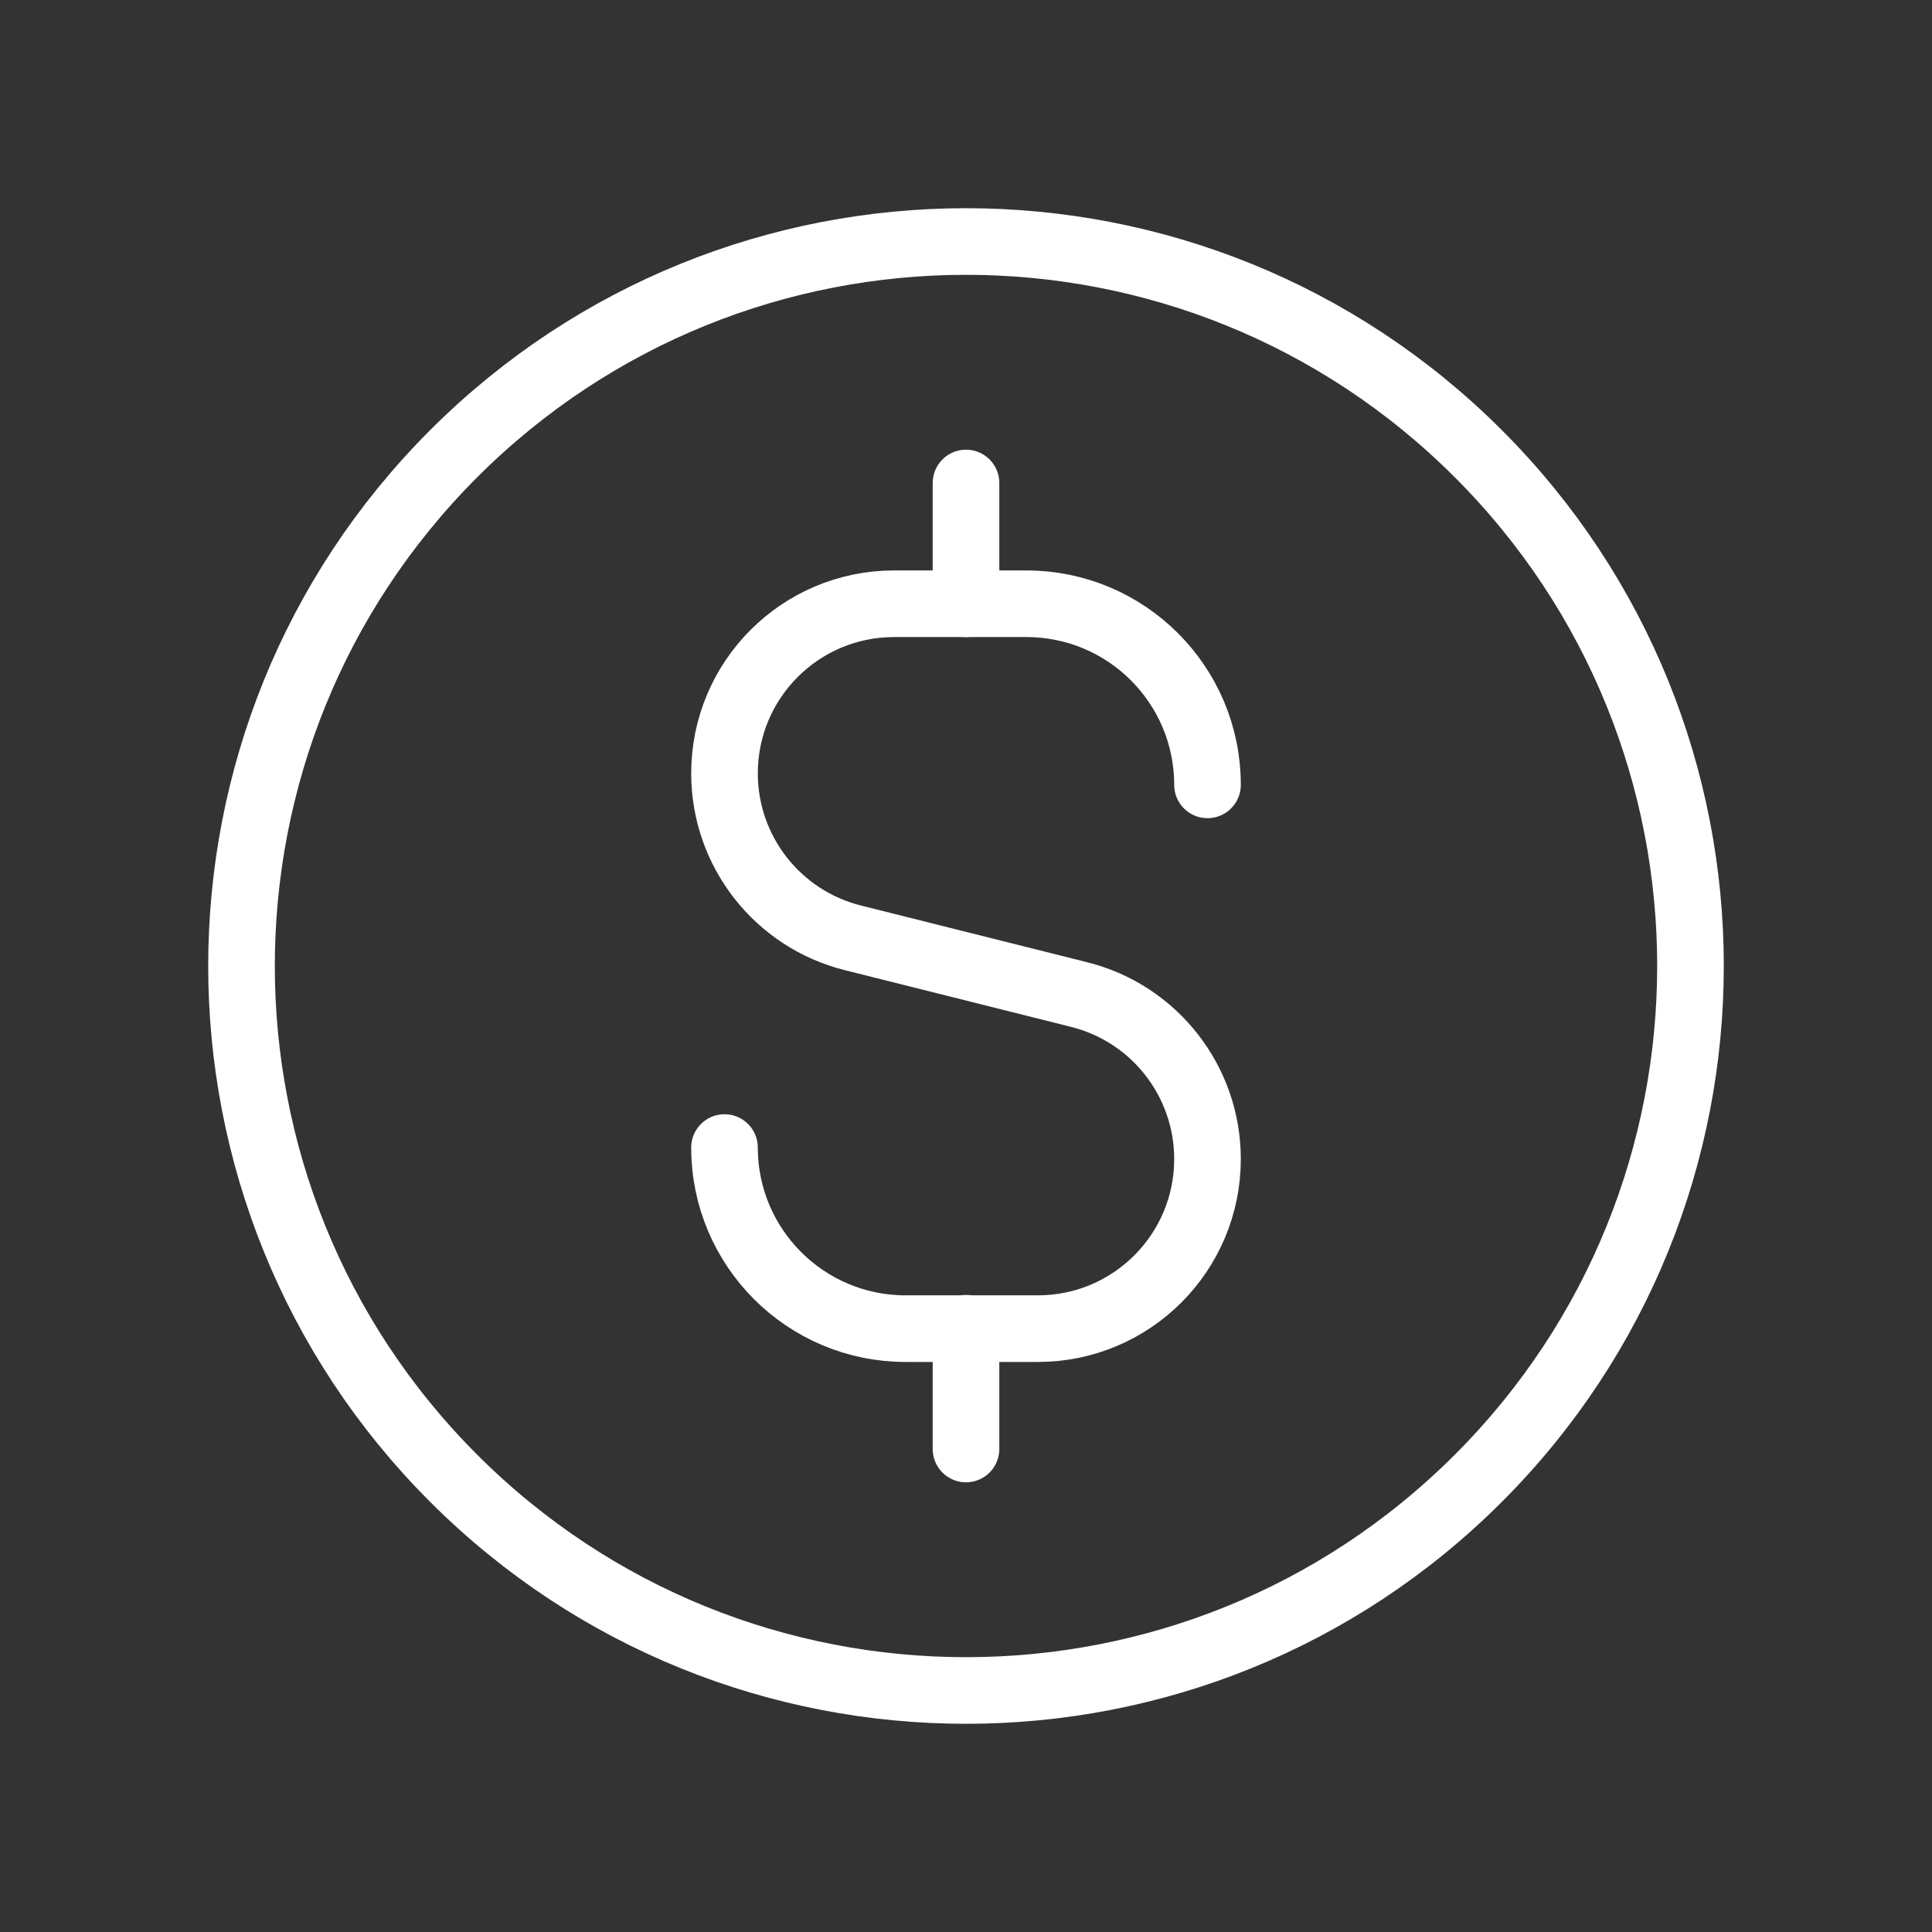 <svg xmlns="http://www.w3.org/2000/svg" width="58" height="58" viewBox="0 0 58 58" fill="none"><rect x="0" y="0" width="58" height="58" fill="#333333" stroke="none"/><path d="M29 14.5V18.125" stroke="white" stroke-width="2" stroke-linecap="round" stroke-linejoin="round"></path><path d="M44.38 13.62C52.873 22.114 52.873 35.886 44.38 44.38C35.886 52.873 22.114 52.873 13.62 44.38C5.127 35.886 5.127 22.114 13.62 13.62C22.114 5.127 35.886 5.127 44.38 13.62" stroke="white" stroke-width="2" stroke-linecap="round" stroke-linejoin="round"></path><path d="M29 43.5V39.875" stroke="white" stroke-width="2" stroke-linecap="round" stroke-linejoin="round"></path><path d="M21.75 34.45V34.45C21.75 37.453 24.184 39.887 27.188 39.887H31.158C33.969 39.887 36.25 37.608 36.25 34.795V34.795C36.25 32.461 34.662 30.426 32.398 29.858L25.602 28.154C23.338 27.586 21.75 25.551 21.75 23.217V23.217C21.75 20.404 24.029 18.125 26.842 18.125H30.812C33.816 18.125 36.25 20.559 36.25 23.562V23.562" stroke="white" stroke-width="2" stroke-linecap="round" stroke-linejoin="round"></path></svg>